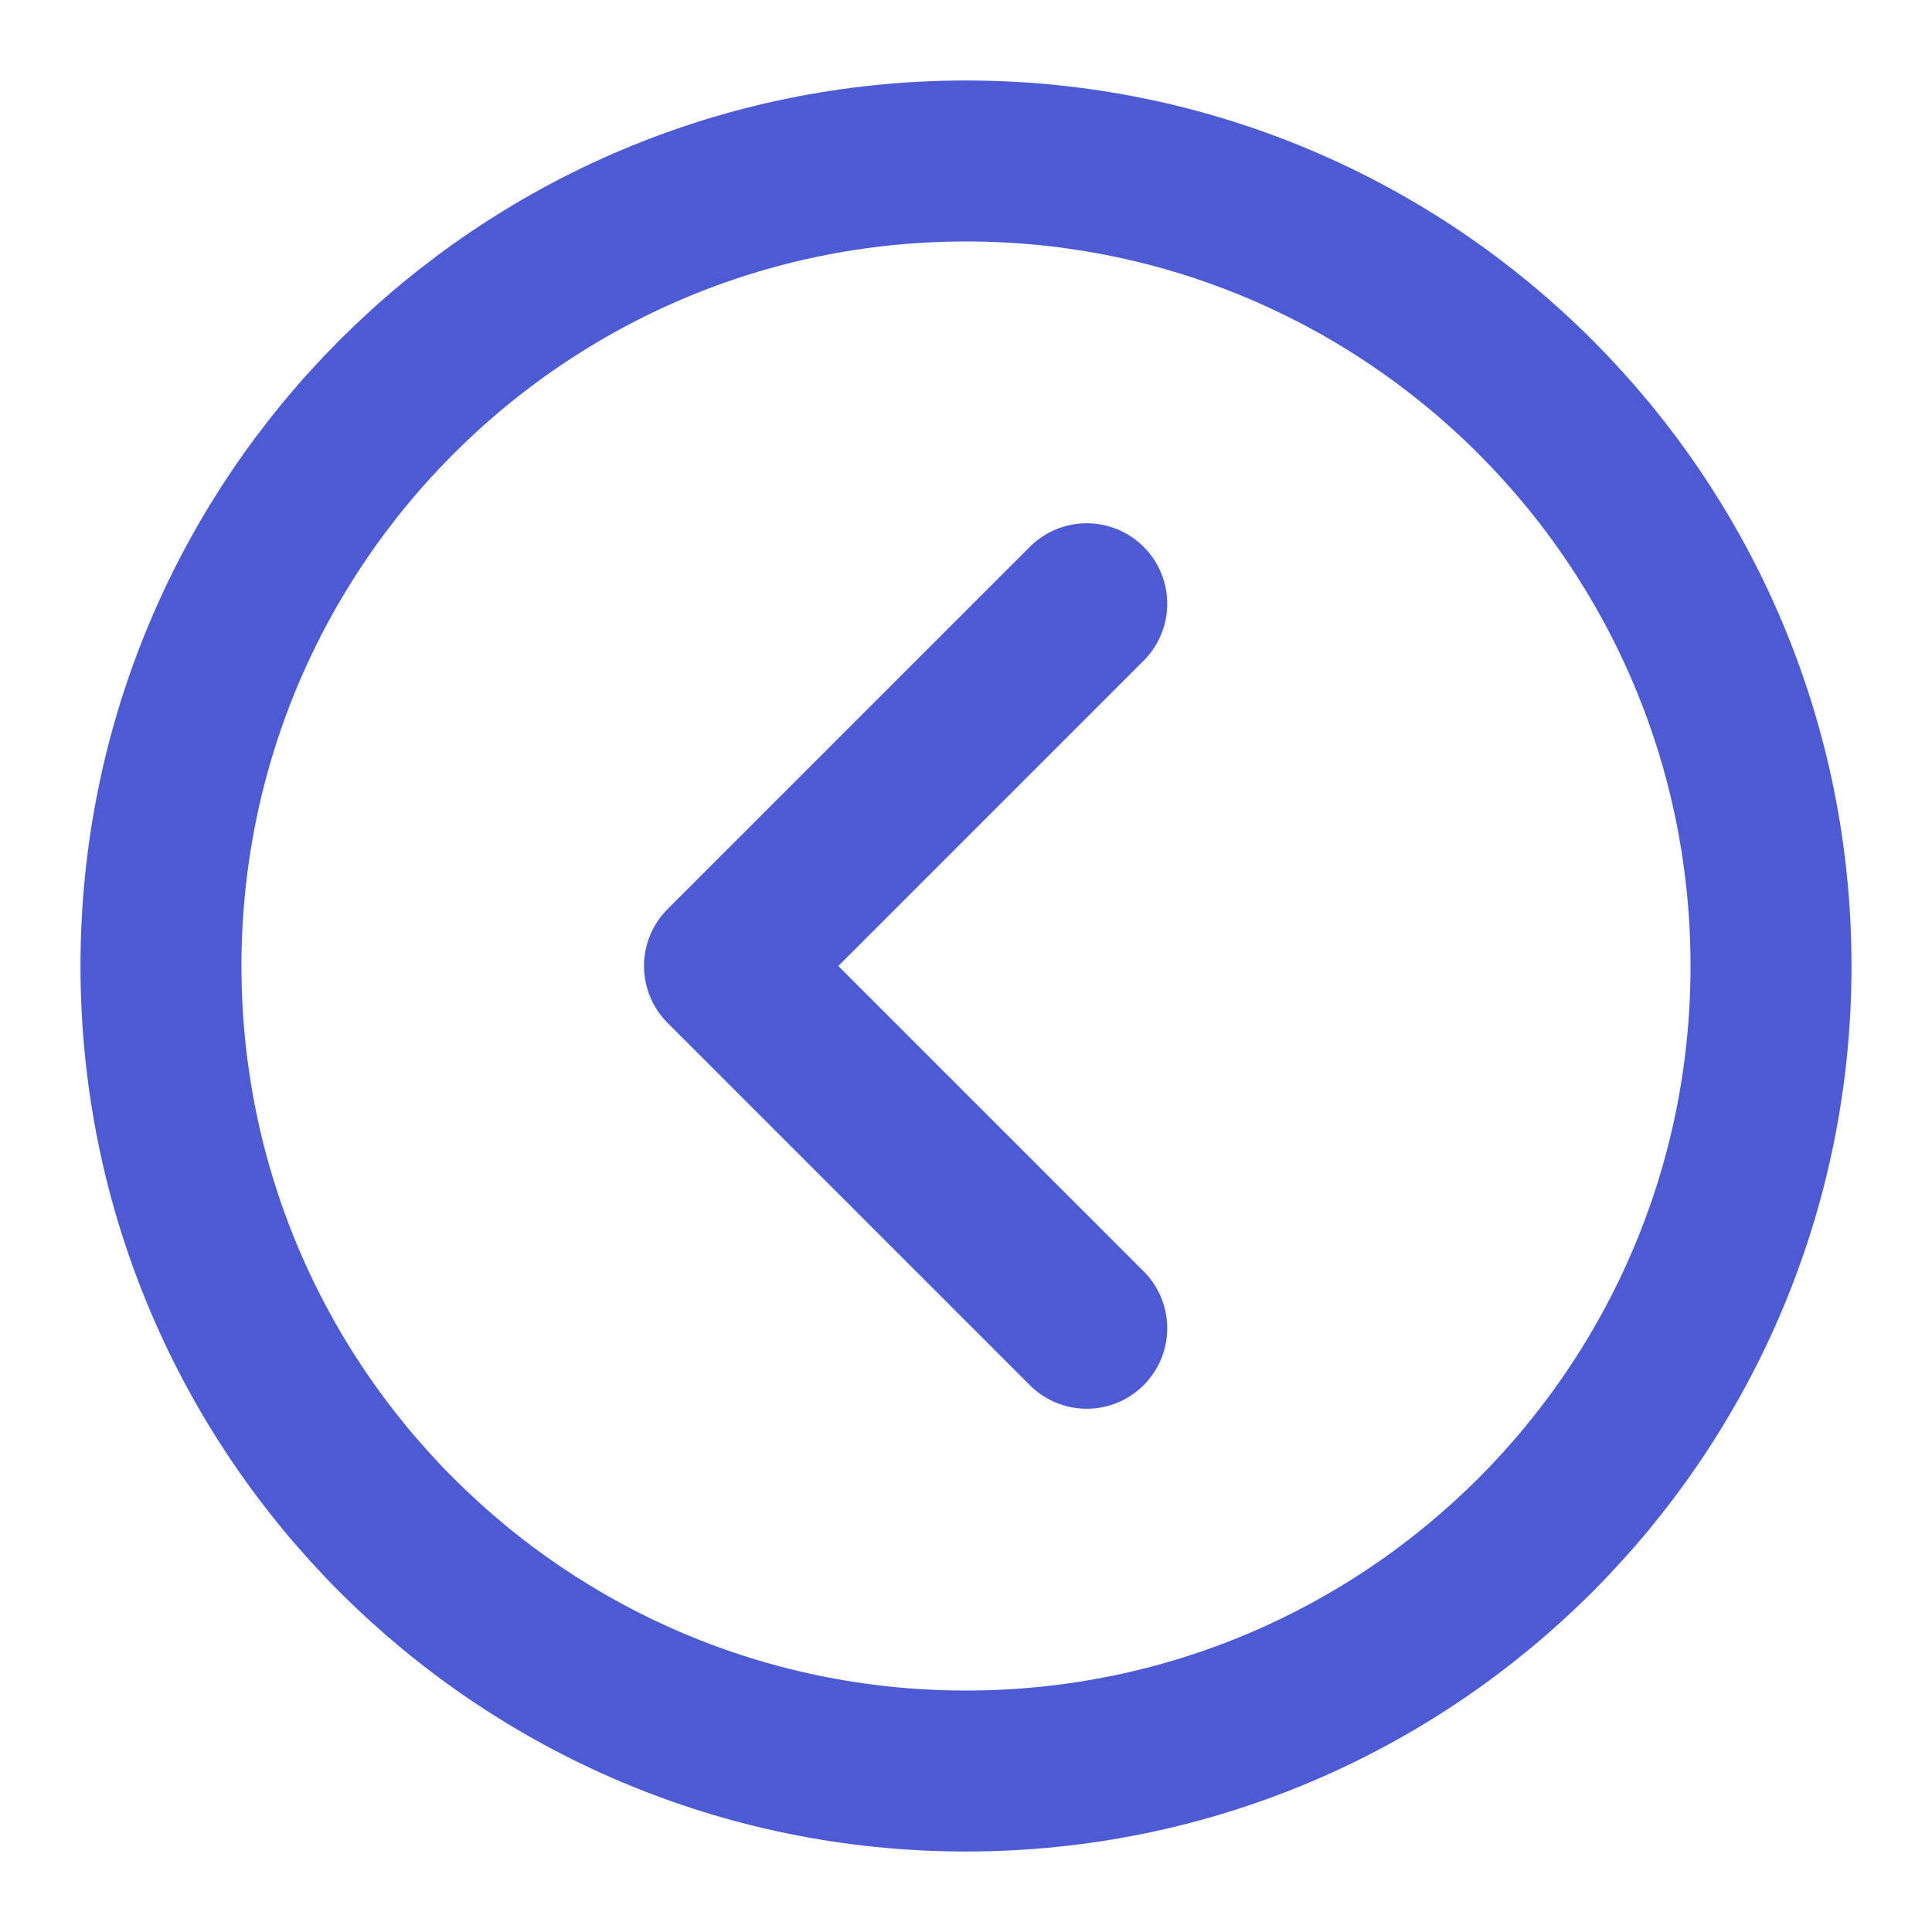 <svg width="28" height="28" viewBox="0 0 28 28" fill="none" xmlns="http://www.w3.org/2000/svg">
<path d="M14 2.333C7.557 2.333 2.333 7.557 2.333 14C2.333 20.444 7.557 25.667 14 25.667C20.444 25.667 25.667 20.444 25.667 14C25.667 7.557 20.444 2.333 14 2.333Z" stroke="#4C5BD4" stroke-width="2.333" stroke-linejoin="round"/>
<path d="M15.75 8.75L10.5 14L15.75 19.25" stroke="#4C5BD4" stroke-width="2.333" stroke-linecap="round" stroke-linejoin="round"/>
</svg>
